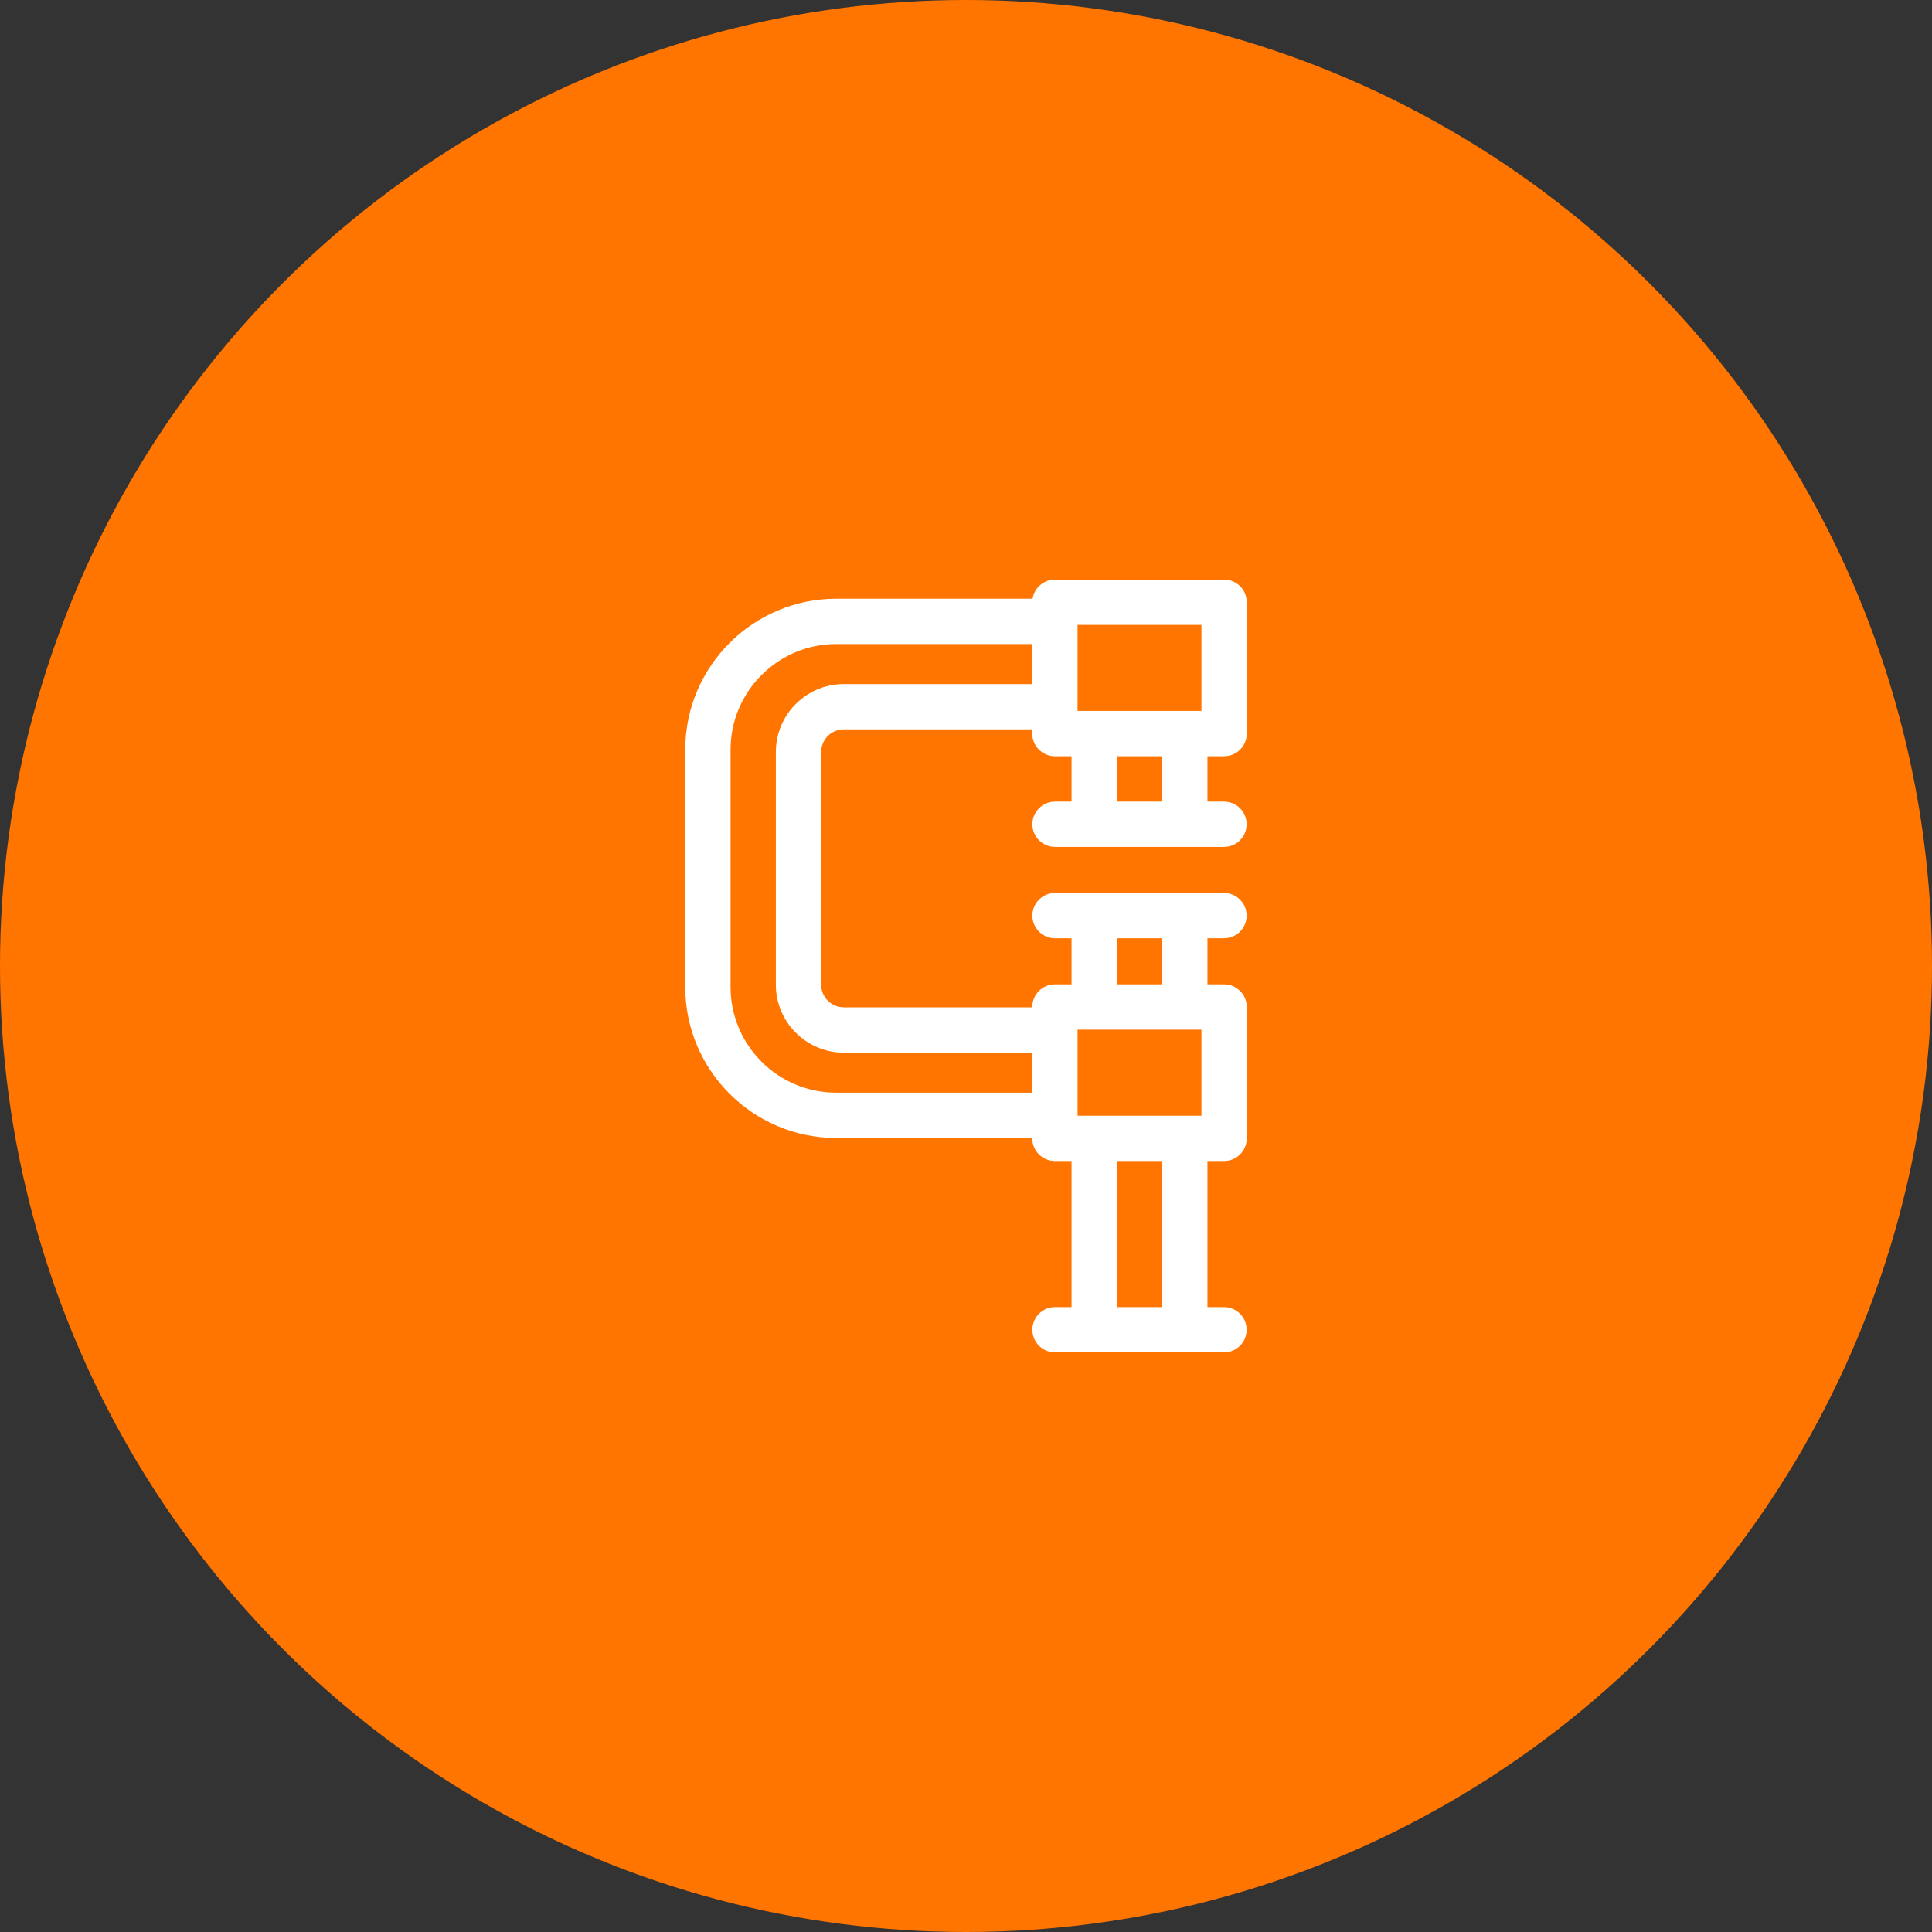 <svg width="60" height="60" viewBox="0 0 60 60" fill="none" xmlns="http://www.w3.org/2000/svg">
<rect x="0" y="0" width="60" height="60" fill="#333333" stroke="none"/>
<circle cx="30" cy="30" r="30" fill="#FF7500"/>
<g clip-path="url(#clip0_1_544)">
<path d="M38.015 23.486C38.404 23.486 38.719 23.171 38.719 22.783V18.703C38.719 18.315 38.404 18 38.015 18H32.761C32.41 18 32.12 18.258 32.067 18.594H25.971C23.385 18.594 21.281 20.698 21.281 23.283V30.652C21.281 33.238 23.385 35.341 25.971 35.341H32.058V35.352C32.058 35.741 32.373 36.056 32.761 36.056H33.278V40.593H32.765C32.376 40.593 32.061 40.908 32.061 41.297C32.061 41.685 32.376 42 32.765 42H38.012C38.401 42 38.715 41.685 38.715 41.297C38.715 40.908 38.401 40.593 38.012 40.593H37.499V36.056H38.015C38.404 36.056 38.719 35.741 38.719 35.352V31.273C38.719 30.885 38.404 30.57 38.015 30.57H37.499V29.139H38.012C38.401 29.139 38.715 28.824 38.715 28.436C38.715 28.047 38.401 27.732 38.012 27.732H32.765C32.376 27.732 32.061 28.047 32.061 28.436C32.061 28.824 32.376 29.139 32.765 29.139H33.278V30.57H32.761C32.373 30.57 32.058 30.885 32.058 31.273V31.284H26.206C25.818 31.284 25.502 30.968 25.502 30.581V23.354C25.502 22.966 25.818 22.651 26.206 22.651H32.058V22.783C32.058 23.171 32.373 23.486 32.761 23.486H33.278V24.895H32.765C32.376 24.895 32.061 25.21 32.061 25.598C32.061 25.987 32.376 26.302 32.765 26.302H38.012C38.401 26.302 38.715 25.987 38.715 25.598C38.715 25.21 38.401 24.895 38.012 24.895H37.499V23.486H38.015ZM37.312 22.079H33.465V19.407H37.312V22.079ZM33.465 31.988V31.977H37.312V34.649H33.465V34.638V31.988ZM36.092 40.593H34.685V36.056H36.092V40.593ZM34.685 29.139H36.092V30.57H34.685V29.139ZM26.206 21.244C25.042 21.244 24.095 22.191 24.095 23.354V30.581C24.095 31.744 25.042 32.691 26.206 32.691H32.058V33.934H25.971C24.161 33.934 22.688 32.462 22.688 30.652V23.283C22.688 21.473 24.161 20.001 25.971 20.001H32.058V21.244L26.206 21.244ZM36.092 24.895H34.685V23.486H36.092V24.895Z" fill="white"/>
</g>
<defs>
<clipPath id="clip0_1_544">
<rect width="24" height="24" fill="white" transform="translate(18 18)"/>
</clipPath>
</defs>
</svg>
